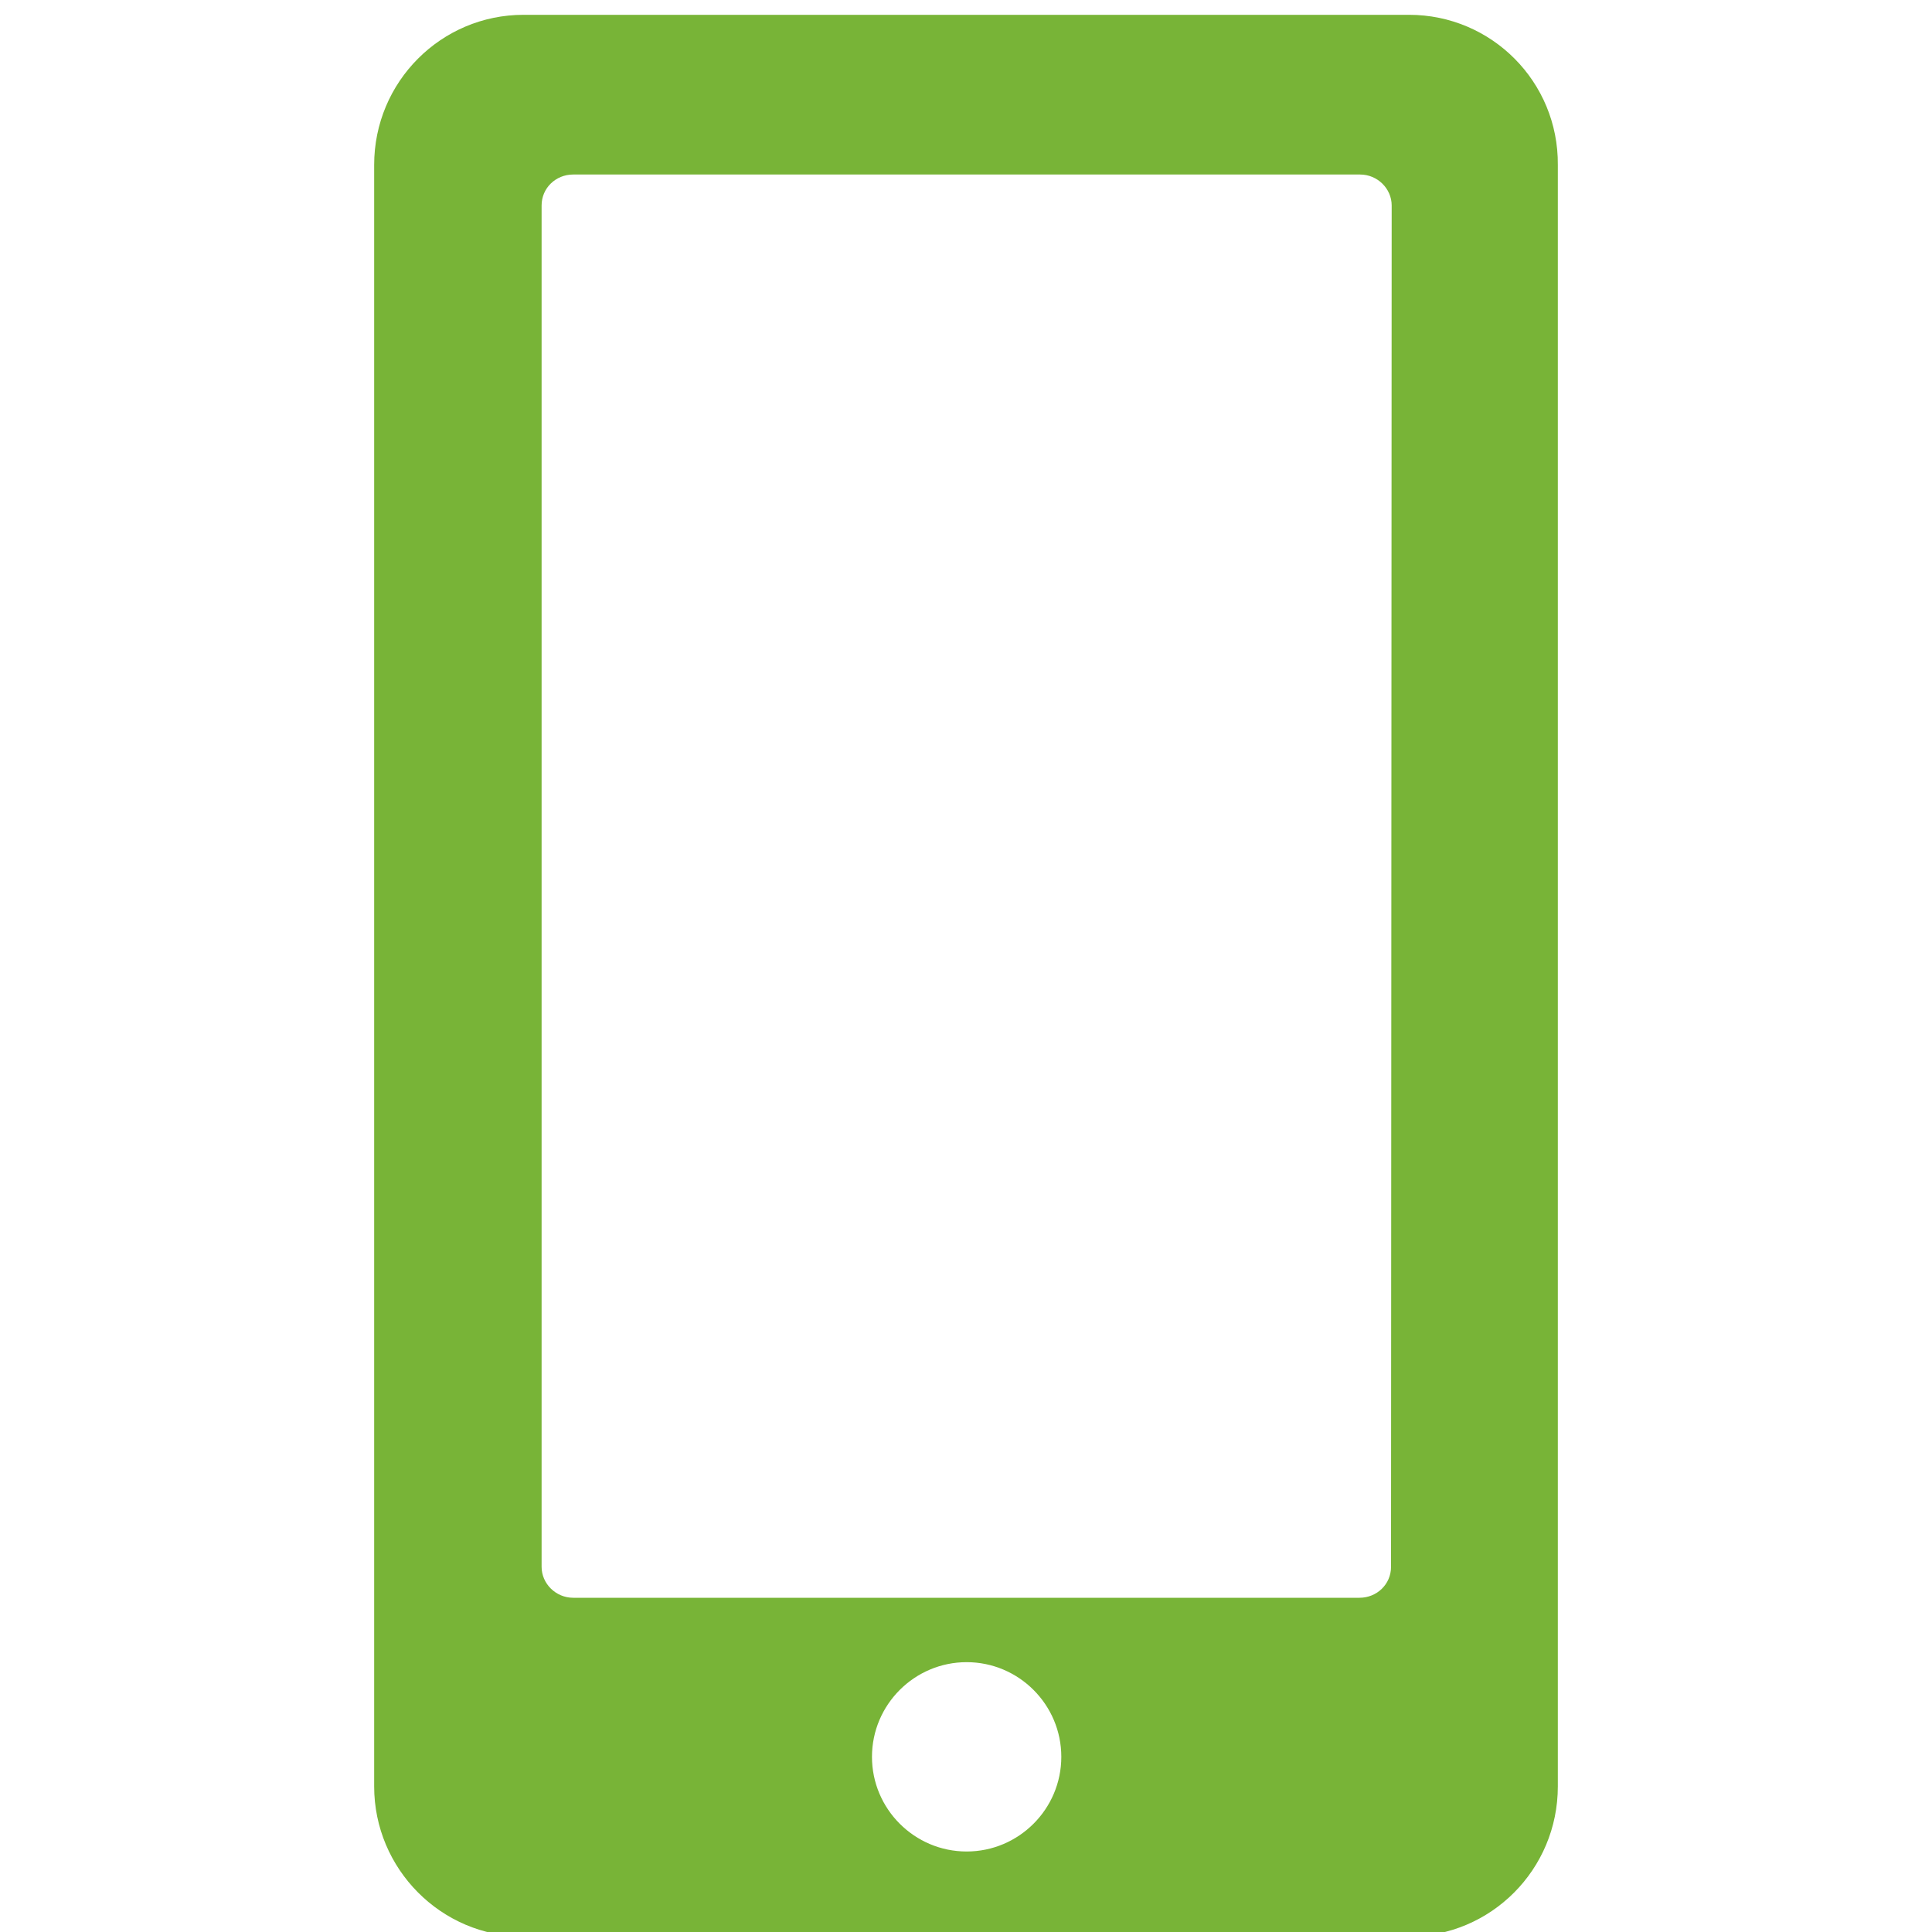 <?xml version="1.0" encoding="utf-8"?>
<!-- Generator: Adobe Illustrator 16.0.0, SVG Export Plug-In . SVG Version: 6.00 Build 0)  -->
<!DOCTYPE svg PUBLIC "-//W3C//DTD SVG 1.1//EN" "http://www.w3.org/Graphics/SVG/1.1/DTD/svg11.dtd">
<svg version="1.1" id="Capa_1" xmlns="http://www.w3.org/2000/svg" xmlns:xlink="http://www.w3.org/1999/xlink" x="0px" y="0px"
	 width="300px" height="300px" viewBox="0 0 300 300" enable-background="new 0 0 300 300" xml:space="preserve">
<path id="XMLID_111_" fill="#78B437" d="M218.8,2.3H81.3c-12.801,0-23.2,10.4-23.2,23.3v251.8c0,12.8,10.399,23.3,23.2,23.3h137.399
	c12.8,0,23.2-10.4,23.2-23.3V25.6C241.999,12.7,231.6,2.3,218.8,2.3z M150.1,287.5c-8.101,0-14.7-6.6-14.7-14.7
	c0-8.1,6.6-14.7,14.7-14.7c8.1,0,14.7,6.601,14.7,14.7C164.8,280.9,158.199,287.5,150.1,287.5z M215.999,243.3
	c0,2.7-2.199,4.8-4.899,4.8H88.999c-2.699,0-4.899-2.199-4.899-4.8V31.9c0-2.7,2.2-4.8,4.899-4.8h122.2c2.7,0,4.9,2.2,4.9,4.8
	L215.999,243.3L215.999,243.3z"/>
</svg>
